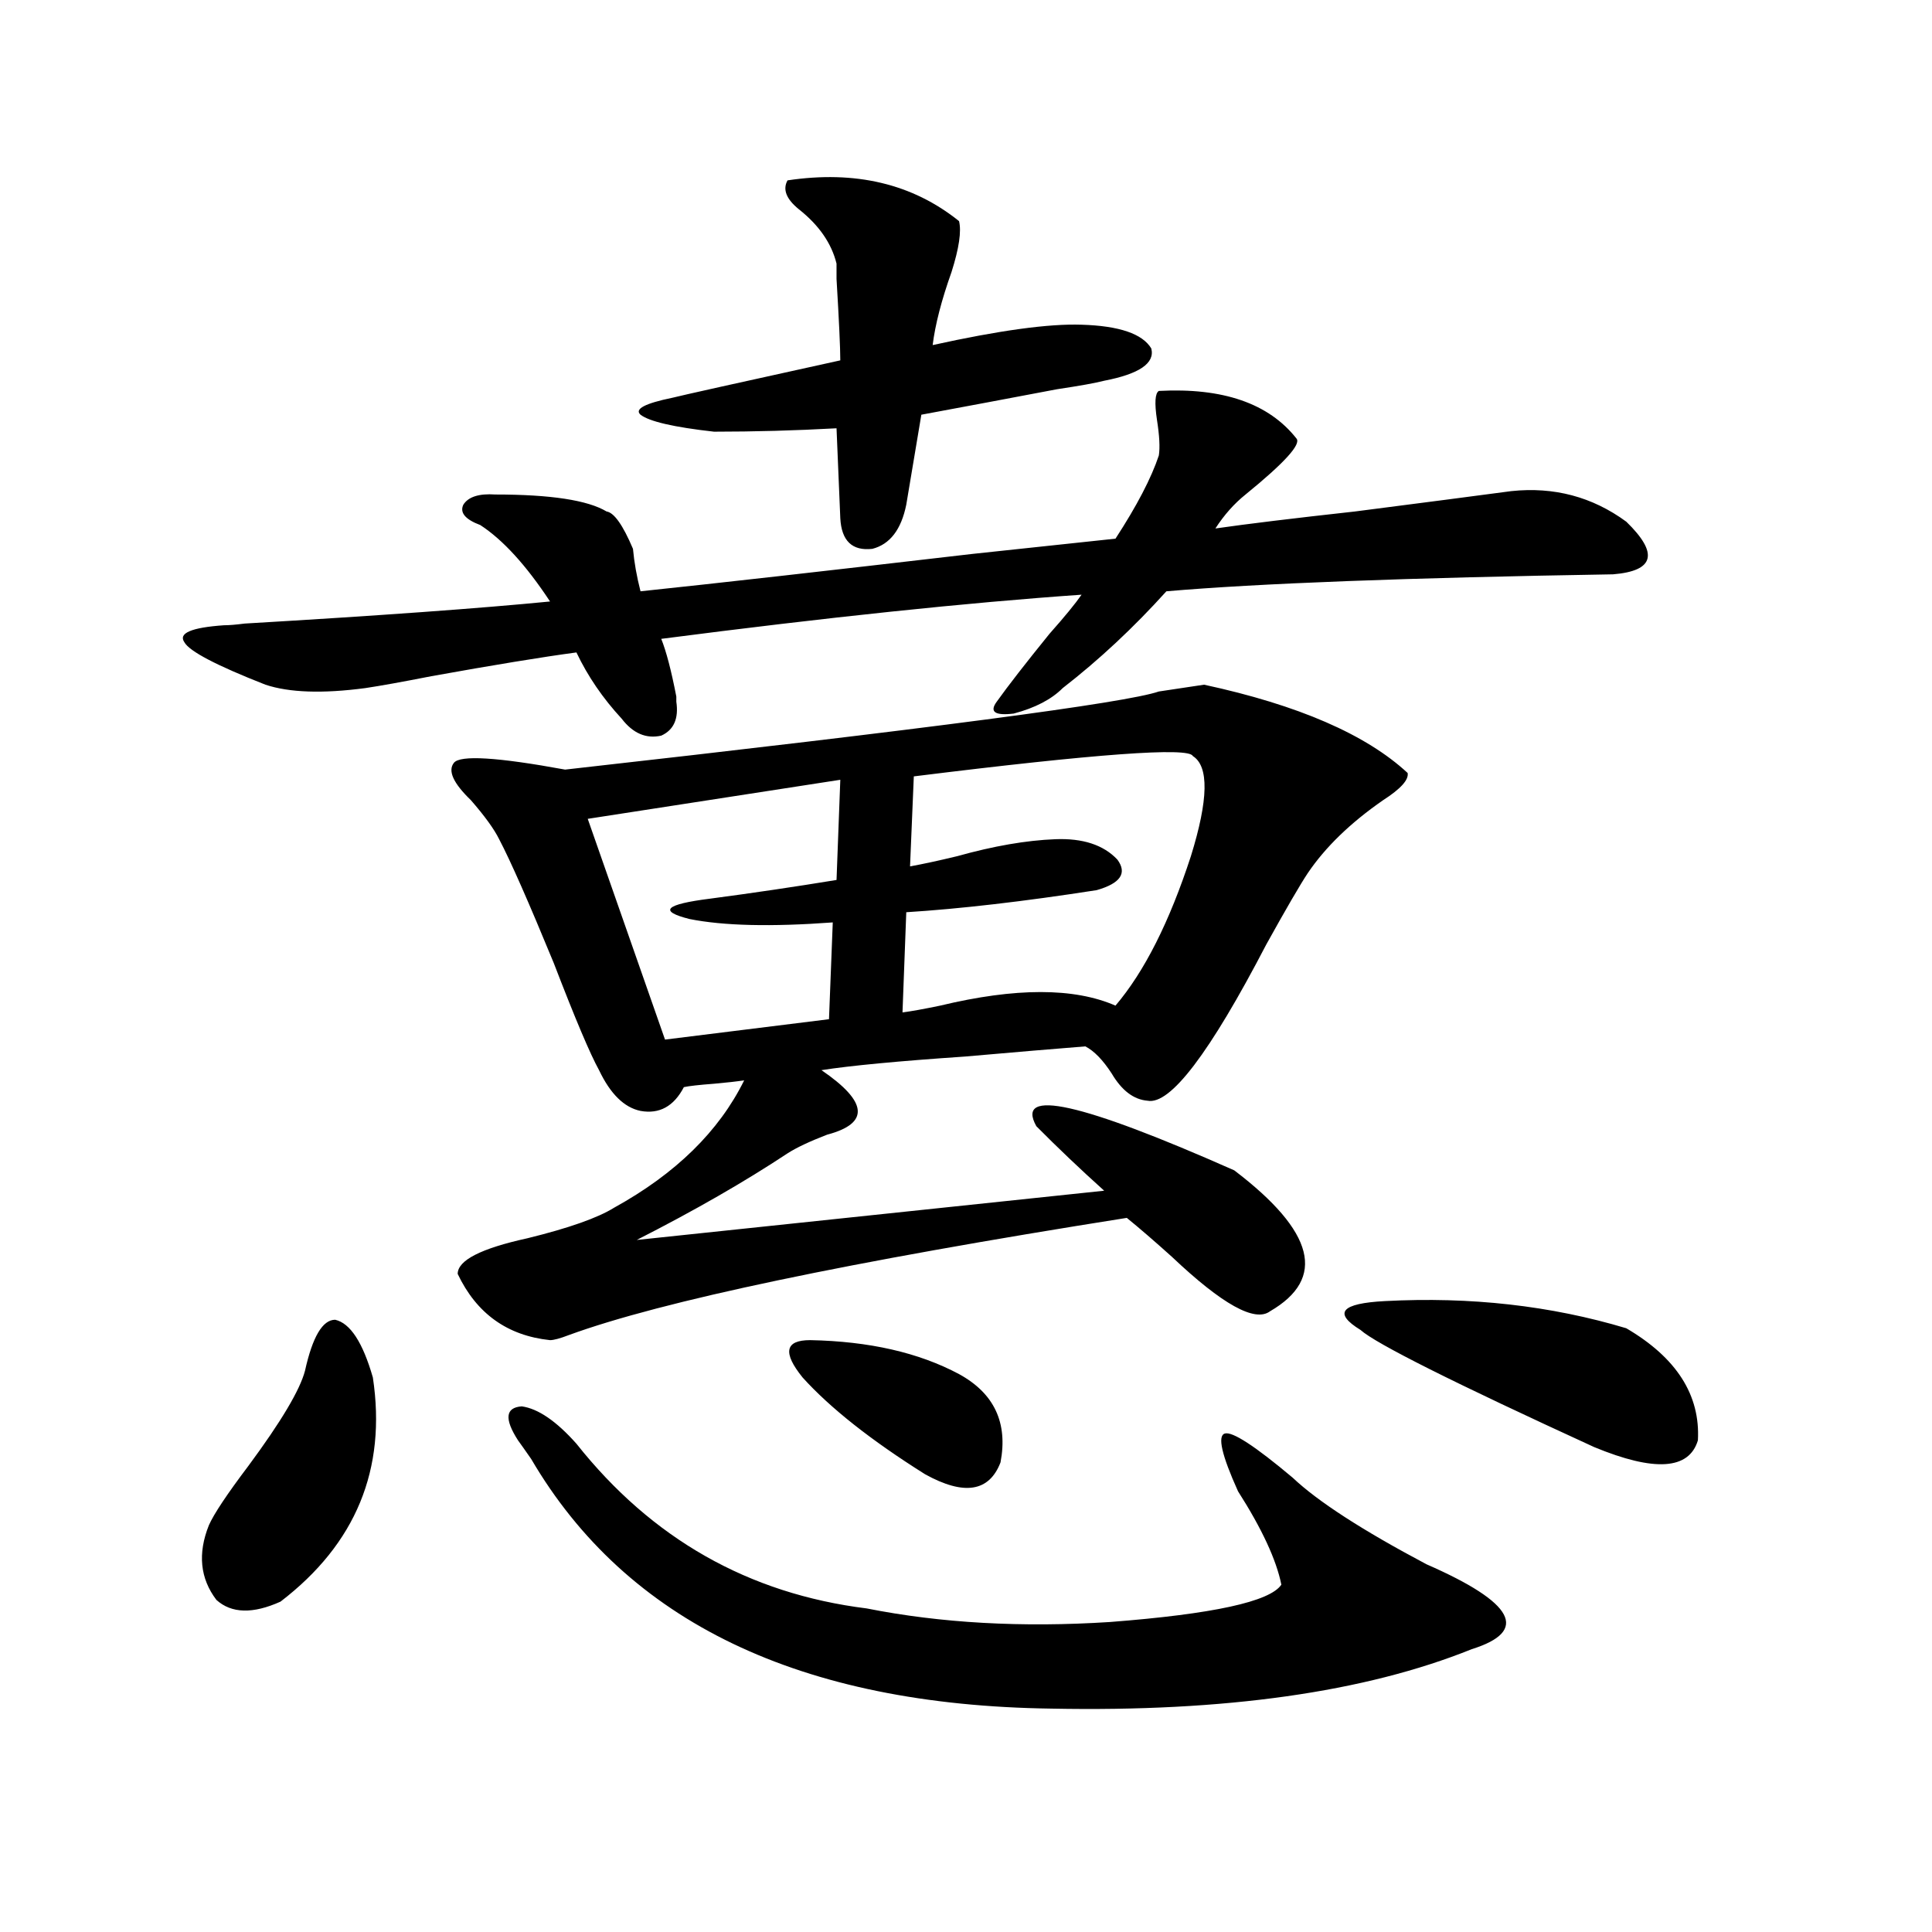 <?xml version="1.0" encoding="utf-8"?>
<!-- Generator: Adobe Illustrator 16.0.0, SVG Export Plug-In . SVG Version: 6.00 Build 0)  -->
<!DOCTYPE svg PUBLIC "-//W3C//DTD SVG 1.1//EN" "http://www.w3.org/Graphics/SVG/1.1/DTD/svg11.dtd">
<svg version="1.1" id="图层_1" xmlns="http://www.w3.org/2000/svg" xmlns:xlink="http://www.w3.org/1999/xlink" x="0px" y="0px"
	 width="1000px" height="1000px" viewBox="0 0 1000 1000" enable-background="new 0 0 1000 1000" xml:space="preserve">
<path d="M137.387,354.395c-25.365-9.956-39.358-17.275-41.95-21.973c-3.262-4.683,3.567-7.607,20.487-8.789
	c2.592,0,6.174-0.288,10.731-0.879c69.587-4.092,122.269-7.91,158.045-11.426c-12.362-18.745-24.39-31.929-36.097-39.551
	c-7.805-2.925-10.731-6.44-8.78-10.547c2.592-4.092,8.125-5.85,16.585-5.273c28.612,0,47.804,2.939,57.56,8.789
	c3.902,0.591,8.445,7.031,13.658,19.336c0.641,7.031,1.951,14.365,3.902,21.973c39.023-4.092,96.248-10.547,171.703-19.336
	c33.17-3.516,57.88-6.152,74.145-7.91c11.052-16.987,18.536-31.338,22.438-43.066c0.641-4.092,0.32-10.244-0.976-18.457
	c-1.311-8.789-0.976-13.76,0.976-14.941c33.17-1.758,56.904,6.455,71.218,24.609c2.592,2.939-6.188,12.607-26.341,29.004
	c-5.854,4.697-11.066,10.547-15.609,17.578c16.25-2.334,40.319-5.273,72.193-8.789c36.417-4.683,63.413-8.198,80.974-10.547
	c22.104-2.334,41.95,2.939,59.511,15.82c16.905,16.411,14.634,25.488-6.829,27.246c-106.674,1.758-183.745,4.697-231.214,8.789
	c-16.92,18.76-34.801,35.459-53.657,50.098c-5.854,5.864-14.313,10.259-25.365,13.184c-9.756,1.182-12.683-0.879-8.78-6.152
	c5.854-8.198,14.954-19.912,27.316-35.156c7.805-8.789,13.323-15.518,16.585-20.215c-59.19,4.106-131.704,11.729-217.556,22.852
	c2.592,6.455,5.198,16.411,7.805,29.883c0,1.182,0,2.061,0,2.637c1.296,8.789-1.311,14.653-7.805,17.578
	c-7.805,1.758-14.634-1.167-20.487-8.789c-9.756-10.547-17.561-21.973-23.414-34.277c-17.561,2.349-42.605,6.455-75.12,12.305
	c-14.969,2.939-26.341,4.985-34.146,6.152C166.975,359.092,149.734,358.501,137.387,354.395z M192.995,712.988
	c7.149,47.461-8.78,86.133-47.804,116.016c-14.313,6.441-25.365,6.152-33.17-0.879c-8.46-11.123-9.756-24.019-3.902-38.672
	c2.592-5.85,9.421-16.108,20.487-30.762c16.905-22.852,26.661-39.248,29.268-49.219c3.902-17.578,9.101-26.367,15.609-26.367
	C181.288,684.863,187.782,694.834,192.995,712.988z M623.229,354.395c48.779,10.547,83.9,25.791,105.363,45.703
	c0.641,3.516-3.582,8.213-12.683,14.063c-16.92,11.729-29.923,24.321-39.023,37.793c-3.902,5.864-11.066,18.169-21.463,36.914
	c-29.268,56.25-49.755,83.208-61.462,80.859c-7.164-0.576-13.338-5.273-18.536-14.063c-4.558-7.031-9.115-11.714-13.658-14.063
	c-14.969,1.182-35.776,2.939-62.438,5.273c-34.48,2.349-59.19,4.697-74.145,7.031c24.055,16.411,25.03,27.549,2.927,33.398
	c-9.115,3.516-15.944,6.743-20.487,9.668c-22.118,14.653-48.139,29.595-78.047,44.824l241.945-25.488
	c-12.362-11.123-24.069-22.261-35.121-33.398c-11.066-19.912,23.079-12.305,102.437,22.852
	c41.615,31.641,47.804,55.962,18.536,72.949c-7.805,5.864-24.725-3.516-50.73-28.125c-9.115-8.198-16.92-14.941-23.414-20.215
	c-144.387,22.852-240.649,43.066-288.773,60.645c-4.558,1.758-7.805,2.637-9.756,2.637c-22.118-2.334-38.048-13.76-47.804-34.277
	c0-7.031,12.027-13.184,36.097-18.457c21.463-5.273,36.417-10.547,44.877-15.82c31.859-17.578,54.298-39.551,67.315-65.918
	c-3.902,0.591-9.115,1.182-15.609,1.758c-7.805,0.591-13.018,1.182-15.609,1.758c-5.213,9.971-12.683,14.063-22.438,12.305
	c-8.46-1.758-15.609-8.789-21.463-21.094c-4.558-8.198-12.362-26.655-23.414-55.371c-13.018-31.641-22.438-53.022-28.292-64.16
	c-2.606-5.273-7.484-12.002-14.634-20.215c-9.115-8.789-12.042-15.229-8.78-19.336c3.247-4.092,22.438-2.925,57.56,3.516
	c187.953-21.094,290.39-34.565,307.31-40.43C611.521,356.152,619.326,354.985,623.229,354.395z M268.115,745.508
	c-7.164-11.123-6.509-16.987,1.951-17.578c8.445,1.182,17.881,7.622,28.292,19.336c39.023,49.219,89.099,77.646,150.24,85.254
	c38.368,7.608,80.318,9.957,125.851,7.031c53.322-4.105,82.925-10.547,88.778-19.336c-2.606-12.881-10.091-29.004-22.438-48.34
	c-8.46-18.745-10.731-28.701-6.829-29.883c3.902-1.167,15.609,6.455,35.121,22.852c13.003,12.305,36.097,27.246,69.267,44.824
	c45.518,19.913,53.322,34.566,23.414,43.945c-55.288,22.262-127.802,32.52-217.556,30.762
	c-130.088-1.758-219.842-44.824-269.262-129.199C271.683,750.493,269.411,747.266,268.115,745.508z M434.94,403.613l-130.729,20.215
	l39.999,114.258l84.876-10.547l1.951-50.098c-31.874,2.349-56.584,1.758-74.145-1.758c-16.265-4.092-12.683-7.607,10.731-10.547
	c22.104-2.925,43.901-6.152,65.364-9.668L434.94,403.613z M407.624,93.359c35.121-5.273,64.709,1.758,88.778,21.094
	c1.296,5.273,0,14.063-3.902,26.367c-5.213,14.653-8.46,27.246-9.756,37.793c34.466-7.607,60.151-11.123,77.071-10.547
	c19.512,0.591,31.539,4.697,36.097,12.305c1.951,7.622-6.188,13.184-24.39,16.699c-4.558,1.182-12.683,2.637-24.39,4.395
	c-24.725,4.697-48.139,9.092-70.242,13.184l-7.805,46.582c-2.606,12.896-8.46,20.518-17.561,22.852
	c-10.411,1.182-15.944-4.092-16.585-15.82l-1.951-46.582c-21.463,1.182-42.605,1.758-63.413,1.758
	c-20.822-2.334-33.505-5.273-38.048-8.789c-3.262-2.925,2.271-5.85,16.585-8.789c4.543-1.167,33.49-7.607,86.827-19.336
	c0-6.44-0.655-20.503-1.951-42.188c0-4.683,0-7.319,0-7.91c-2.606-10.547-9.115-19.912-19.512-28.125
	C406.969,103.027,405.018,98.057,407.624,93.359z M419.331,693.652c30.563,0.591,56.249,6.455,77.071,17.578
	c18.201,9.971,25.365,25.2,21.463,45.703c-5.854,15.244-18.871,17.29-39.023,6.152c-27.972-17.578-49.114-34.277-63.413-50.098
	C405.018,700.107,406.313,693.652,419.331,693.652z M617.375,391.309c-1.951-4.683-50.09-1.167-144.387,10.547l-1.951,46.582
	c6.494-1.167,14.634-2.925,24.39-5.273c18.856-5.273,35.762-8.198,50.73-8.789c14.299-0.576,25.03,2.939,32.194,10.547
	c5.198,7.031,1.616,12.305-10.731,15.82c-37.728,5.864-70.577,9.668-98.534,11.426l-1.951,51.855
	c4.543-0.576,11.052-1.758,19.512-3.516c39.023-9.365,69.267-9.365,90.729,0c14.954-17.578,27.957-43.354,39.023-77.344
	C625.5,413.872,625.82,396.582,617.375,391.309z M716.885,673.438c44.222-2.334,85.852,2.349,124.875,14.063
	c26.006,15.244,38.368,34.58,37.072,58.008c-4.558,15.244-22.438,16.411-53.657,3.516c-72.849-33.398-113.168-53.613-120.973-60.645
	C689.889,679.59,694.111,674.619,716.885,673.438z"/>
</svg>

